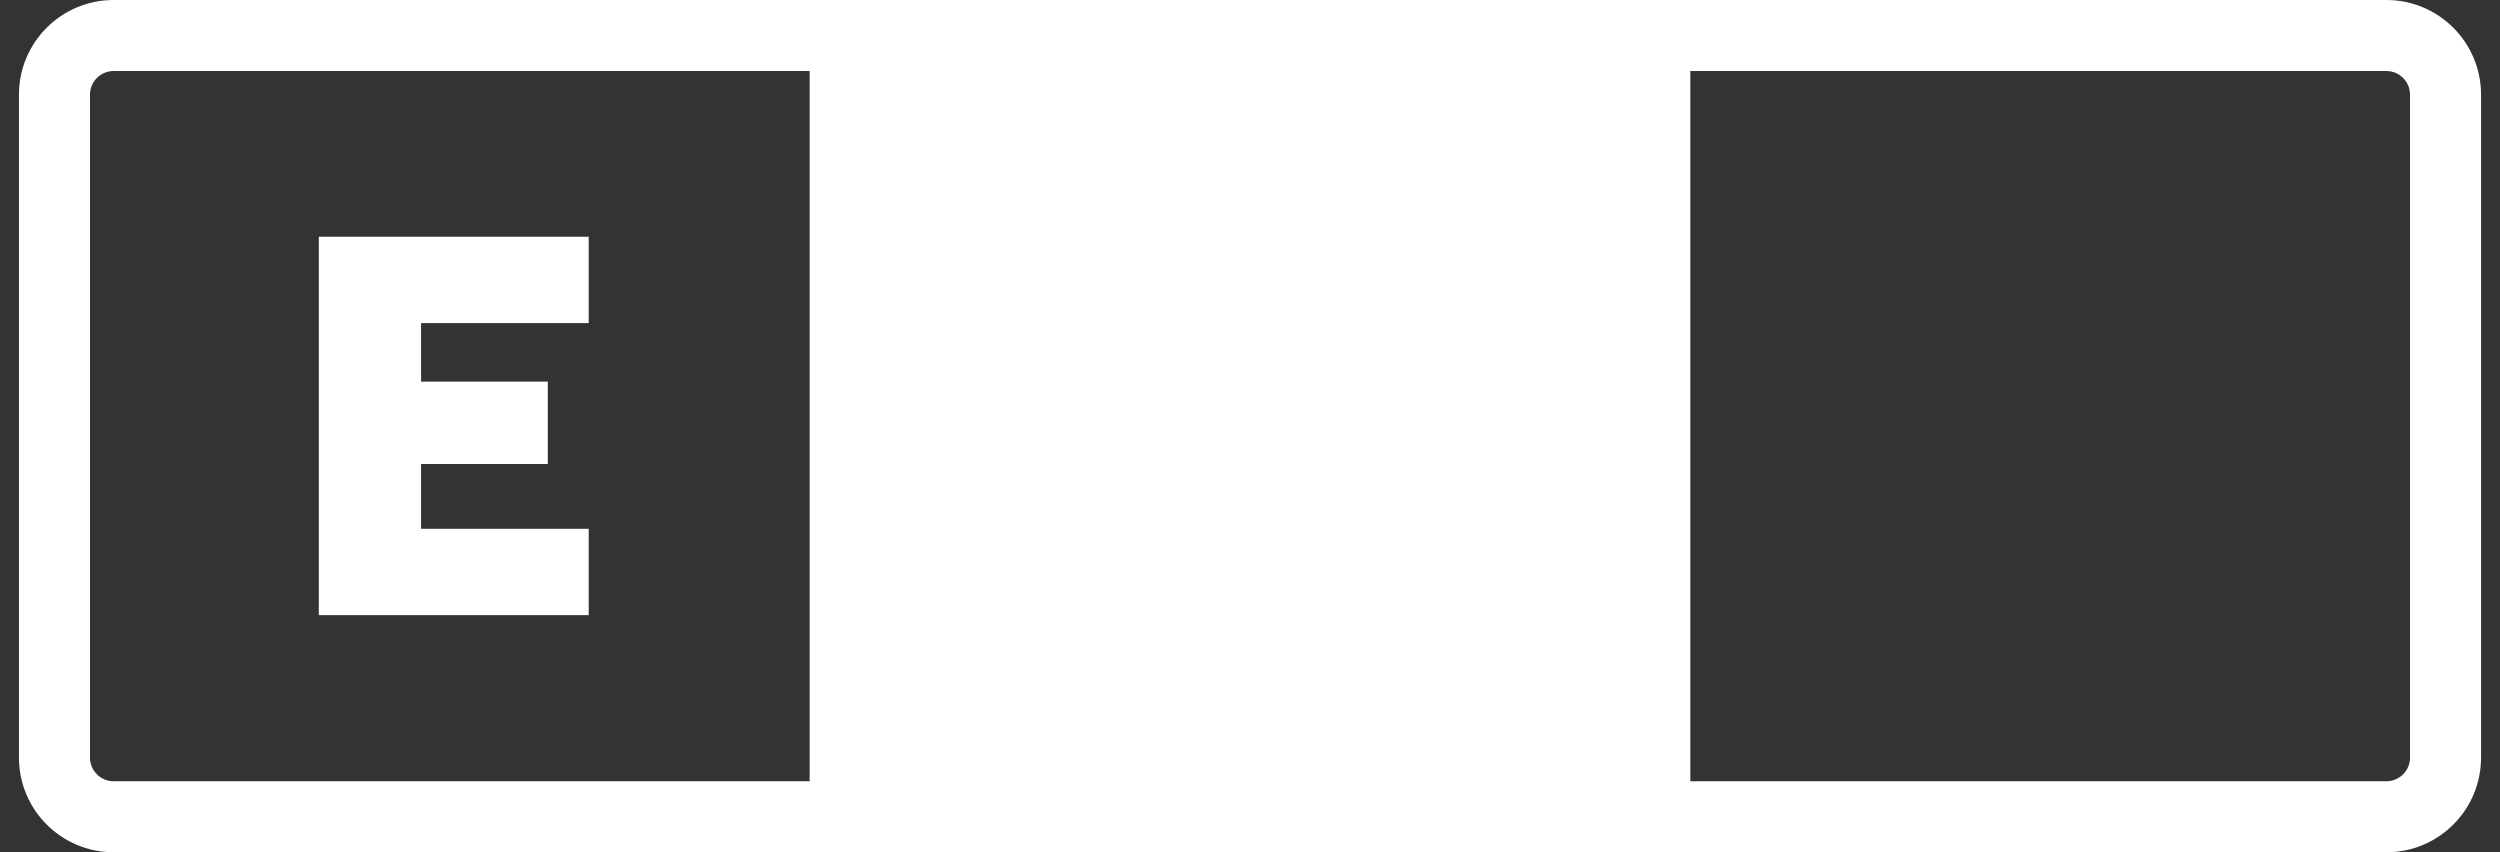 <svg width="88" height="30" viewBox="0 0 88 30" fill="none" xmlns="http://www.w3.org/2000/svg">
<rect x="0" y="0" width="88" height="30" fill="#333333" stroke="none"/>
<g>
<path id="Rectangle Copy 273 (Stroke)" fill-rule="evenodd" clip-rule="evenodd" d="M84 2.5H4C3.54 2.5 3.167 2.873 3.167 3.333V26.667C3.167 27.127 3.54 27.5 4 27.5H84C84.46 27.5 84.833 27.127 84.833 26.667V3.333C84.833 2.873 84.46 2.5 84 2.5ZM4 0C2.159 0 0.667 1.492 0.667 3.333V26.667C0.667 28.508 2.159 30 4 30H84C85.841 30 87.333 28.508 87.333 26.667V3.333C87.333 1.492 85.841 0 84 0H4Z" fill="white"/>
<g >
<rect x="29" width="30" height="30" fill="white"/>
<rect x="29" width="30" height="30" stroke="white"/>
</g>
<path d="M11.222 21.653V8.333H20.722V11.373H14.822V13.433H19.282V16.333H14.822V18.613H20.722V21.653H11.222Z" fill="white"/>
</g>
</svg>
